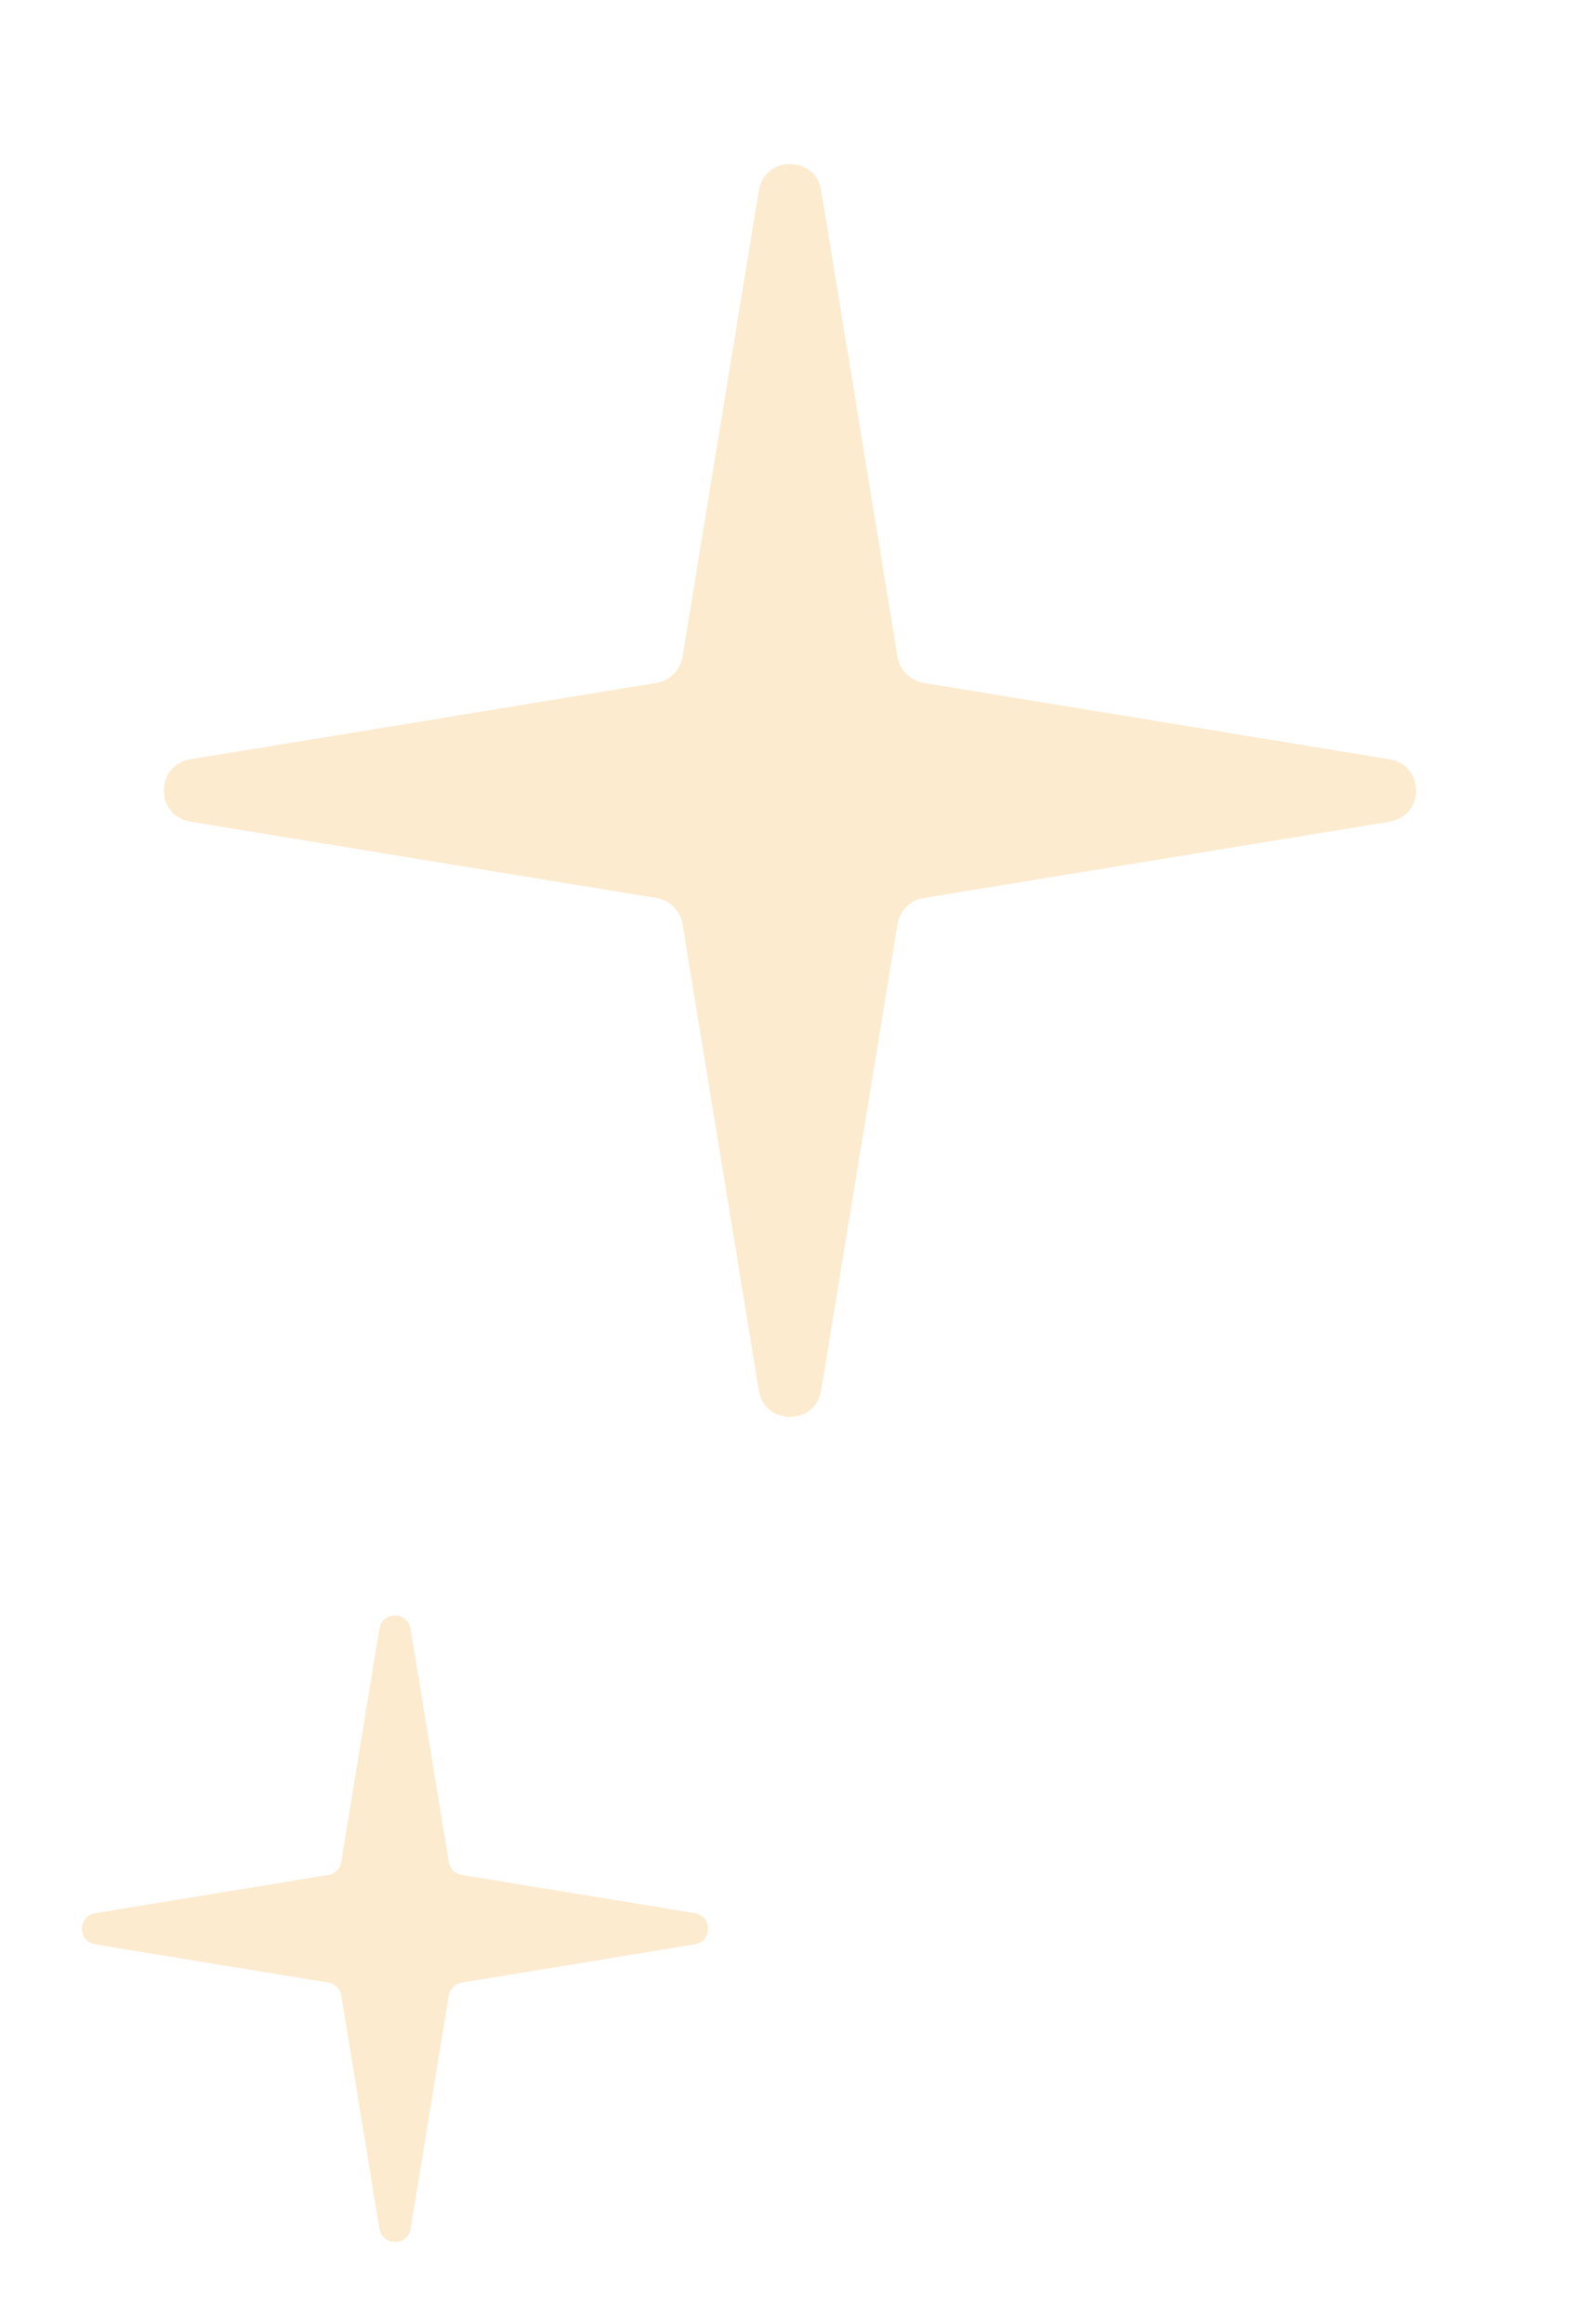 <?xml version="1.0" encoding="UTF-8"?> <svg xmlns="http://www.w3.org/2000/svg" width="100" height="147" viewBox="0 0 100 147" fill="none"> <path opacity="0.23" d="M48.026 12.053C48.392 9.817 51.608 9.817 51.974 12.053L56.803 41.546C56.942 42.394 57.606 43.058 58.454 43.197L87.947 48.026C90.183 48.392 90.183 51.608 87.947 51.974L58.454 56.803C57.606 56.942 56.942 57.606 56.803 58.454L51.974 87.947C51.608 90.183 48.392 90.183 48.026 87.947L43.197 58.454C43.058 57.606 42.394 56.942 41.546 56.803L12.053 51.974C9.817 51.608 9.817 48.392 12.053 48.026L41.546 43.197C42.394 43.058 43.058 42.394 43.197 41.546L48.026 12.053Z" fill="#F0A72E"></path> <path opacity="0.23" d="M24.013 103.026C24.196 101.908 25.804 101.908 25.987 103.026L28.402 117.773C28.471 118.197 28.803 118.529 29.227 118.598L43.974 121.013C45.092 121.196 45.092 122.804 43.974 122.987L29.227 125.402C28.803 125.471 28.471 125.803 28.402 126.227L25.987 140.974C25.804 142.092 24.196 142.092 24.013 140.974L21.598 126.227C21.529 125.803 21.197 125.471 20.773 125.402L6.026 122.987C4.908 122.804 4.908 121.196 6.026 121.013L20.773 118.598C21.197 118.529 21.529 118.197 21.598 117.773L24.013 103.026Z" fill="#F0A72E"></path> </svg> 